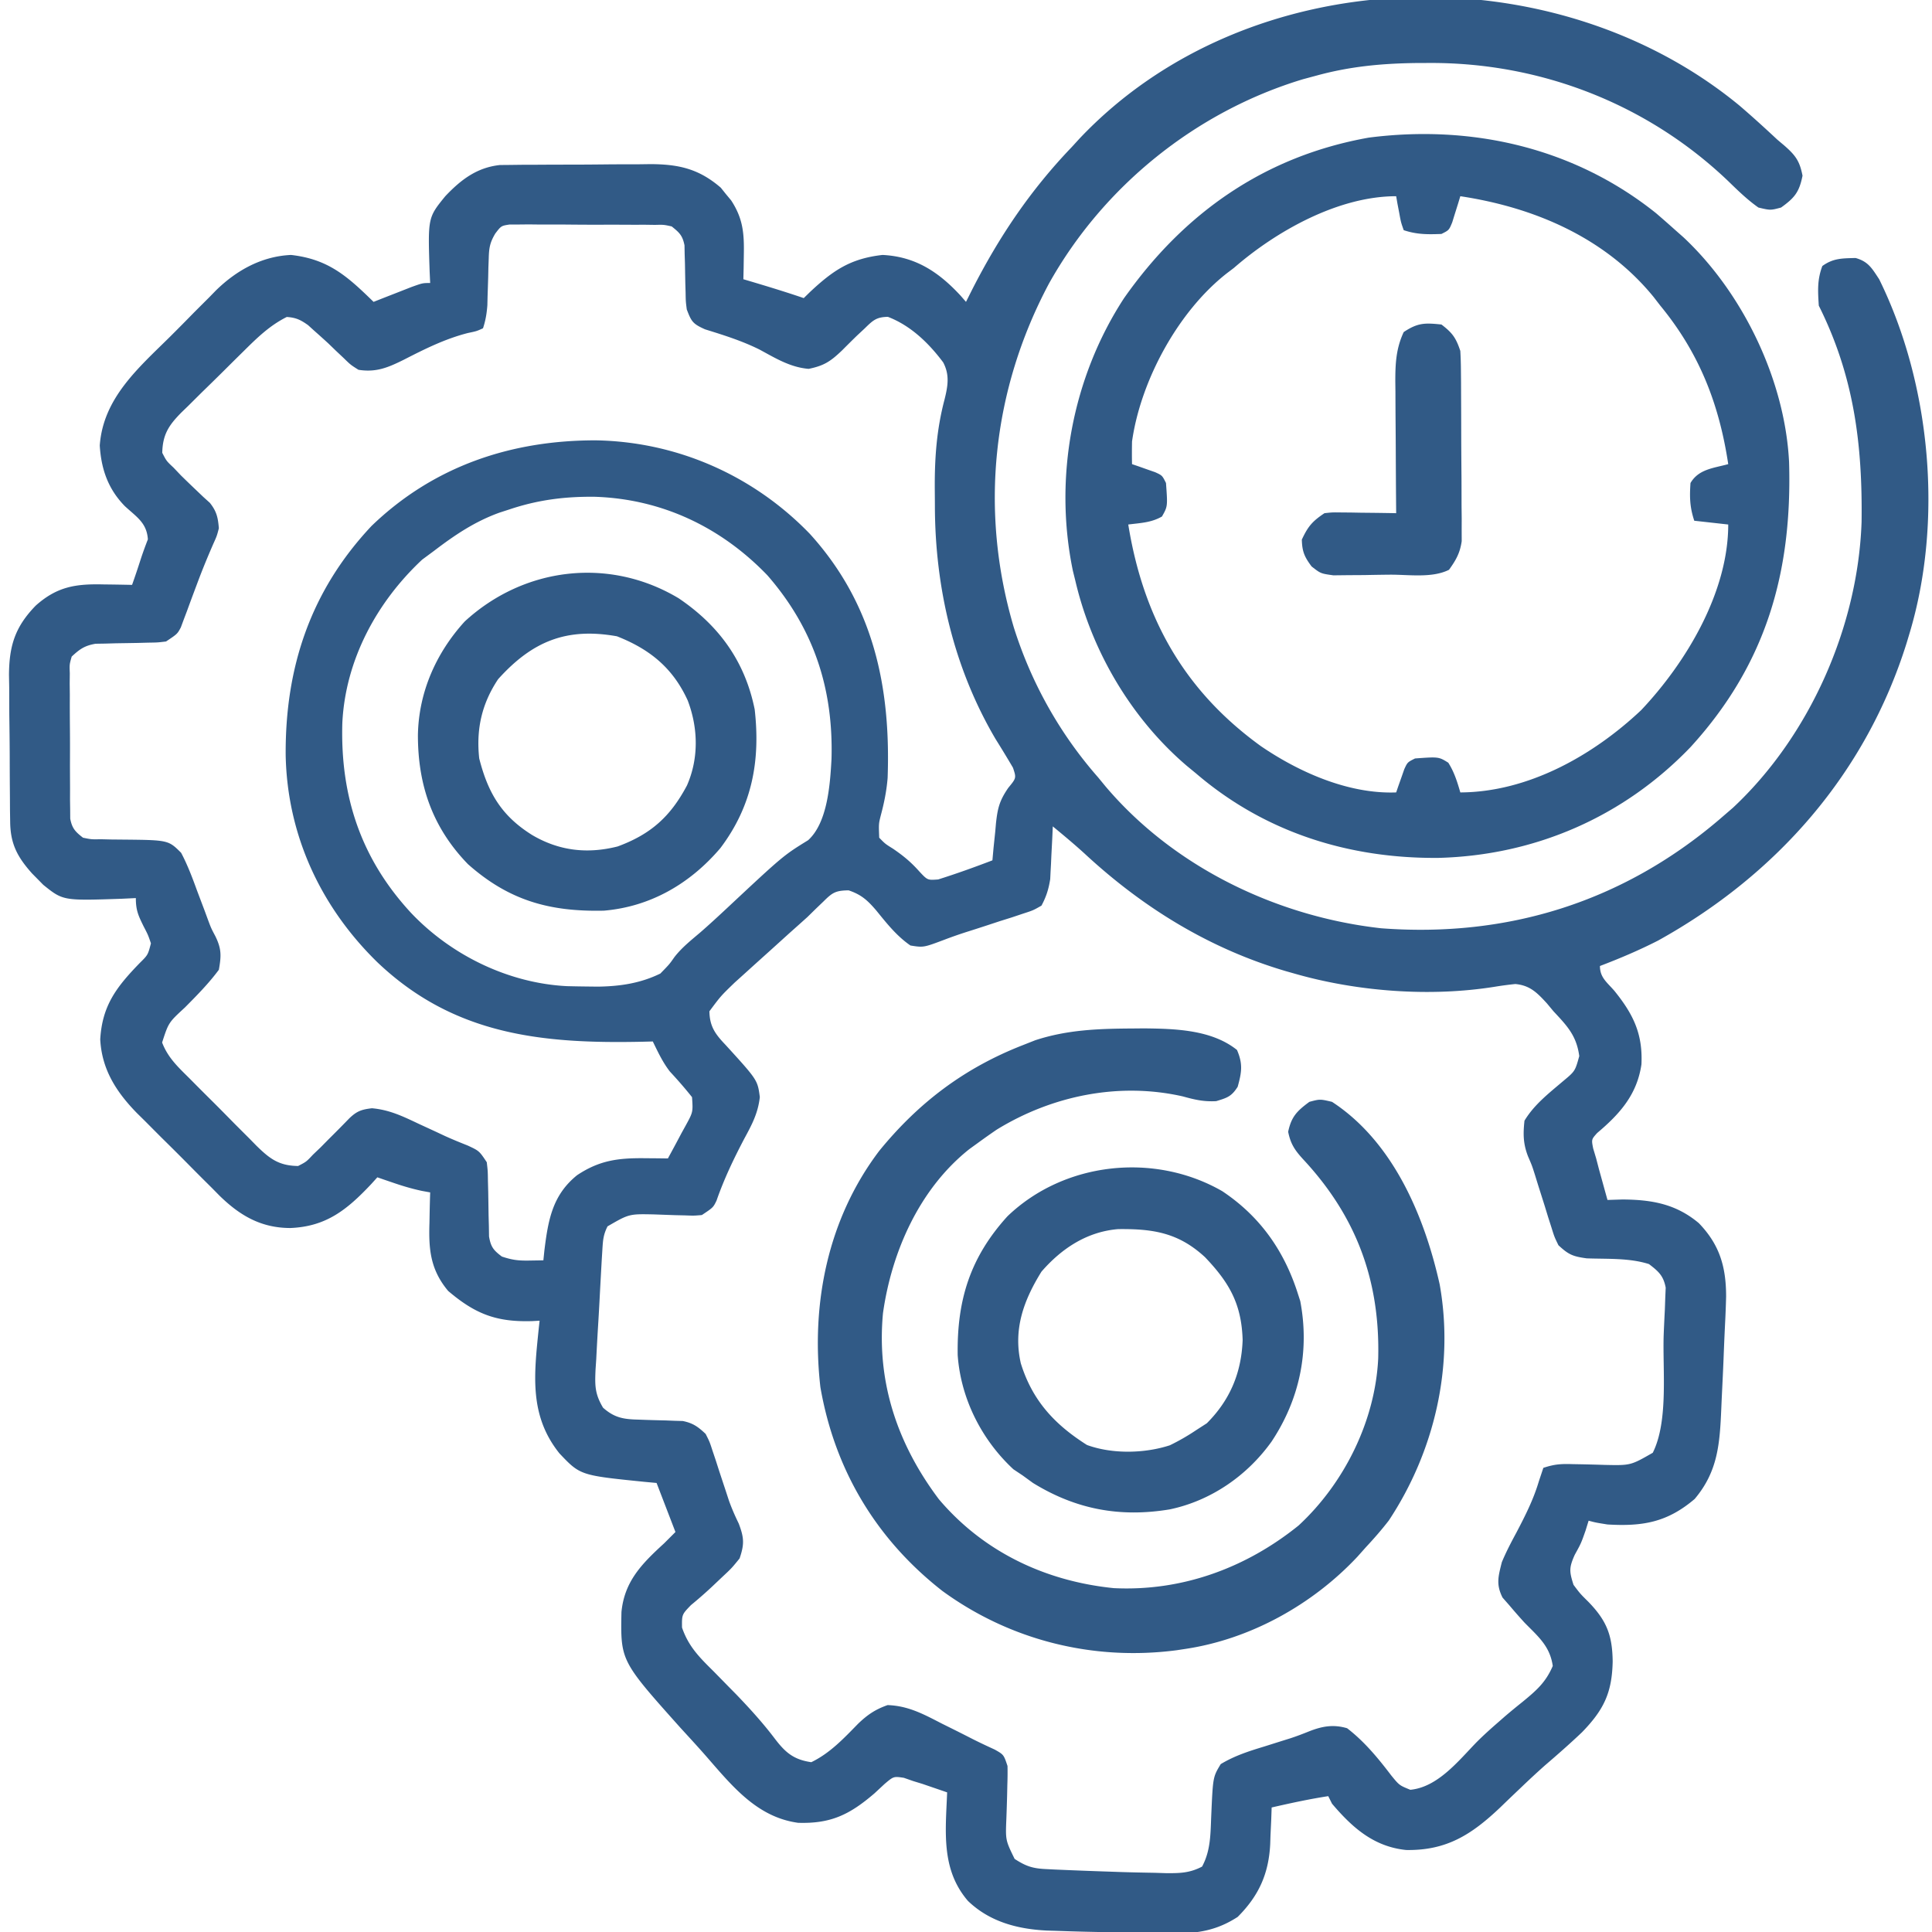 <?xml version="1.0" encoding="UTF-8"?> <svg xmlns="http://www.w3.org/2000/svg" width="512" height="512" fill="#315A86"><path d="M461 28c3.411 2.923 6.718 5.934 10 9l1.953 1.652c2.905 2.559 3.993 4.066 4.735 7.91-.872 4.357-2.095 5.86-5.688 8.438-2.813.75-2.813.75-6 0-2.929-2.06-5.437-4.508-8-7-21.395-20.443-49.74-31.458-79.25-31.313l-3.587.015c-9.082.122-17.389.909-26.163 3.298l-3.7.996c-28.347 8.56-52.929 28.366-67.346 54.21-15.027 28.27-18.391 60.21-9.32 90.94C273.242 180.862 280.827 194.423 291 206l2.008 2.441C311.135 229.813 338.348 242.906 366 246c33.543 2.537 63.944-6.966 89.553-28.752L457 216l2.262-1.95c20.356-19.034 33.113-47.986 34.074-75.679.269-20.674-2.019-38.737-11.336-57.371-.253-3.917-.438-6.831.938-10.5 2.89-2.102 5.306-2.028 8.808-2.129 3.371.94 4.353 2.746 6.254 5.629 13.737 27.897 17.007 64.179 8 94l-.715 2.377c-10.829 34.601-34.422 61.453-65.898 78.896C434.377 251.827 429.252 254 424 256c0 3.051 1.841 4.293 3.813 6.563 5.025 6.21 7.57 11.424 7.187 19.5-1.167 8.017-5.71 13.114-11.742 18.199-1.52 1.7-1.52 1.7-1.051 4.082L423 307l.754 2.895.808 2.918.817 2.957L426 318l3.938-.125c7.763.049 14.181 1.155 20.265 6.266 5.512 5.703 7.23 11.568 7.235 19.421a263.225 263.225 0 01-.28 7.305 785.81 785.81 0 00-.394 9.171c-.12 2.954-.26 5.906-.406 8.858a664.041 664.041 0 00-.2 4.423c-.403 9.241-.865 16.6-7.053 23.923-7.258 6.18-13.74 7.312-23.105 6.758-3.125-.5-3.125-.5-5-1l-.813 2.625C419 409 419 409 417.313 412.063c-1.532 3.428-1.432 4.425-.312 7.937 1.758 2.343 1.758 2.343 3.938 4.5 4.844 4.994 6.354 8.843 6.437 15.813-.17 8.341-2.386 12.83-8.125 18.75-3.178 3.015-6.457 5.902-9.785 8.75a227.757 227.757 0 00-6.024 5.562l-1.96 1.863a602.98 602.98 0 00-3.85 3.7c-7.639 7.258-14.264 11.505-24.979 11.332-8.565-.87-14.249-5.902-19.652-12.27l-1-2c-5.055.778-10.017 1.86-15 3l-.113 3.254c-.066 1.436-.132 2.872-.2 4.308l-.068 2.135c-.397 7.828-2.98 13.664-8.619 19.303-7.143 4.644-13.389 4.515-21.75 4.313l-3.882-.054c-3.79-.062-7.579-.156-11.368-.259l-3.156-.067c-2.7-.062-5.396-.146-8.094-.245l-2.32-.068c-7.81-.386-15.176-2.33-20.922-7.862-7.177-8.367-5.911-18.372-5.508-28.758-1.394-.483-2.79-.961-4.188-1.438l-2.355-.808L242 472l-2.473-.863c-2.699-.403-2.699-.403-5.105 1.629l-2.672 2.484c-6.566 5.635-11.544 8.09-20.25 7.813-11.299-1.552-17.952-10.371-25.08-18.459-2.008-2.269-4.062-4.494-6.107-6.729-15.869-17.75-15.869-17.75-15.622-30.652.785-8.197 5.46-12.862 11.309-18.223l3-3-5-13-3.219-.297c-17.007-1.725-17.007-1.725-22.515-7.531-8.087-10.089-6.731-20.933-5.485-33.188L143 350l-1.906.105c-9.504.301-15.117-1.849-22.332-7.996-4.712-5.642-5.185-10.995-4.95-18.046l.042-2.362c.034-1.9.088-3.8.146-5.701l-2.2-.402c-2.626-.56-5.075-1.29-7.612-2.16l-2.395-.817L100 312l-1.652 1.828c-6.37 6.751-11.891 11.231-21.41 11.61-7.798-.014-13.382-3.319-18.773-8.578l-2.024-2.055-2.157-2.142a777.044 777.044 0 01-4.467-4.494 744.815 744.815 0 00-6.826-6.794c-1.456-1.46-2.91-2.92-4.363-4.383l-2.049-2.018c-5.468-5.604-9.3-11.548-9.717-19.536.528-8.975 4.29-13.86 10.477-20.239 2.156-2.126 2.156-2.126 2.961-5.199-.756-2.224-.756-2.224-1.938-4.5C36.651 242.629 36 241.25 36 238l-3.656.176c-15.634.532-15.634.532-20.871-3.68L10 233l-1.504-1.527c-3.903-4.37-5.734-7.834-5.802-13.665l-.049-3.137-.016-3.374c-.01-1.152-.018-2.304-.027-3.49-.015-2.438-.024-4.876-.028-7.313-.011-3.716-.06-7.43-.111-11.146-.01-2.371-.017-4.743-.022-7.114l-.059-3.35c.045-7.785 1.63-12.788 7.096-18.402 5.609-5.001 10.523-5.777 17.834-5.607l2.245.027c1.814.024 3.629.06 5.443.098a221.69 221.69 0 002.234-6.629c.592-1.831 1.258-3.639 1.953-5.434-.28-4.383-2.98-5.924-6.105-8.808-4.435-4.535-6.262-9.795-6.645-16.066.896-12.545 10.195-20.505 18.636-28.842a588.826 588.826 0 006.273-6.338c1.355-1.356 2.713-2.71 4.072-4.063l1.85-1.897c5.458-5.315 12.099-9.007 19.857-9.36C87.019 68.68 92.038 73.195 99 80l2.773-1.094 3.602-1.406 3.586-1.406C112 75 112 75 114 75l-.14-3c-.477-14.316-.477-14.316 4.14-20 4.127-4.352 8.345-7.606 14.484-8.267l2.638-.024 3.015-.038 3.226-.007 3.352-.02c2.337-.01 4.675-.015 7.012-.015 3.562-.004 7.123-.04 10.685-.078 2.275-.006 4.55-.01 6.826-.012l3.208-.043c7.457.045 12.774 1.242 18.577 6.25l1.352 1.691 1.398 1.684c3.082 4.72 3.457 8.594 3.352 14.191l-.055 3.801L197 74l1.977.586c4.7 1.4 9.381 2.826 14.023 4.414l1.688-1.645c6.165-5.78 10.775-8.843 19.187-9.793 8.769.43 14.918 4.538 20.727 10.829L256 80l1.617-3.227C264.794 62.695 273.045 50.443 284 39l2.07-2.262C330.844-10.596 411.607-12.734 461 28zM131.25 61.898c-1.408 2.367-1.654 3.775-1.727 6.508l-.093 2.504-.055 2.59c-.051 1.698-.106 3.396-.164 5.094l-.053 2.271c-.16 2.173-.467 4.068-1.158 6.135-1.688.766-1.688.766-4 1.25-6.058 1.55-11.395 4.216-16.934 7.058C102.92 97.364 99.737 98.752 95 98c-2.09-1.32-2.09-1.32-3.938-3.125l-2.042-1.922L87 91a263.73 263.73 0 00-3.75-3.375l-1.61-1.46C79.65 84.751 78.45 84.171 76 84c-4.514 2.256-7.816 5.478-11.36 8.988l-1.787 1.76c-1.24 1.226-2.477 2.454-3.71 3.684a781.84 781.84 0 01-5.702 5.59c-1.205 1.196-2.41 2.393-3.613 3.591-.57.55-1.14 1.1-1.726 1.668C44.72 112.7 43.11 115.137 43 120c1.12 2.179 1.12 2.179 3 3.938l1.945 2.046a339.775 339.775 0 004.047 3.907l1.883 1.797 1.742 1.574c1.794 2.254 2.147 3.88 2.383 6.738-.531 2.043-.531 2.043-1.5 4.188-1.497 3.437-2.917 6.88-4.223 10.394l-.918 2.45c-.609 1.63-1.212 3.263-1.808 4.898l-.867 2.289-.764 2.06C47 168 47 168 44 170c-2.205.271-2.205.271-4.746.309l-2.787.076c-1.932.035-3.865.066-5.797.094l-2.791.08-2.545.04c-2.903.499-4.183 1.403-6.334 3.401-.595 2.082-.595 2.082-.502 4.424l-.028 2.7.034 2.907-.005 2.993c.002 2.088.014 4.176.034 6.264.03 3.2.021 6.398.008 9.599.006 2.027.015 4.054.025 6.082l-.008 2.907.038 2.7.016 2.375c.487 2.571 1.341 3.465 3.388 5.049 2.233.454 2.233.454 4.71.406l2.774.067 2.891.027c12.229.117 12.229.117 15.625 3.5 1.699 3.208 2.95 6.53 4.188 9.938.68 1.8 1.36 3.602 2.042 5.402l.888 2.418c.843 2.249.843 2.249 1.95 4.338 1.647 3.364 1.593 5.177.932 8.904-2.693 3.633-5.82 6.793-9 10-4.328 3.989-4.328 3.989-6.038 9.274 1.535 4.032 4.238 6.517 7.268 9.523l1.904 1.922a761.104 761.104 0 004.002 3.993c2.043 2.03 4.06 4.08 6.077 6.136 1.296 1.297 2.593 2.592 3.892 3.886l1.82 1.86c3.513 3.437 5.917 5.34 11.075 5.406 2.179-1.12 2.179-1.12 3.938-3l2.035-1.945L87 302l1.996-1.992a294.927 294.927 0 003.559-3.625c2.012-1.925 3.23-2.358 6.011-2.684 4.638.406 8.198 2.136 12.371 4.113l4.653 2.145 2.25 1.057c2.013.919 4.045 1.744 6.101 2.56C127 305 127 305 129 308c.271 2.313.271 2.313.309 5l.076 2.938c.035 2.041.066 4.083.094 6.125l.08 2.937.04 2.688c.481 2.776 1.174 3.635 3.401 5.312 2.75.917 4.36 1.109 7.188 1.063L144 334l.262-2.563c1-8.072 2.106-14.696 8.668-19.996 5.895-3.926 10.827-4.575 17.882-4.503l3.52.027L177 307a485.172 485.172 0 003.625-6.75l1.063-1.922c1.979-3.617 1.979-3.617 1.707-7.57-1.869-2.355-3.817-4.577-5.86-6.781-1.927-2.482-3.16-5.16-4.535-7.977l-2.5.063c-26.746.59-50.157-1.692-70.5-21.063-15.082-14.737-23.886-33.772-24.293-54.892-.152-23.23 6.573-43.516 22.75-60.721 16.454-15.876 37.074-22.77 59.63-22.69 21.445.413 41.6 9.327 56.529 24.778 16.837 18.553 21.476 40.467 20.613 64.696-.276 3.407-.92 6.599-1.805 9.896-.567 2.254-.567 2.254-.424 5.933 1.574 1.62 1.574 1.62 3.688 2.938 2.762 1.903 4.667 3.459 6.937 6 2.181 2.336 2.181 2.336 5 2.125 4.853-1.528 9.623-3.245 14.375-5.063l.297-3.29.453-4.335.188-2.16c.441-4.014.909-5.992 3.265-9.426 2.15-2.614 2.15-2.614 1.246-5.34a315.256 315.256 0 00-4.637-7.636c-10.998-18.697-15.99-40-16.055-61.562a654.737 654.737 0 00-.027-4.16c-.072-8.39.43-16.062 2.583-24.216.866-3.515 1.418-6.504-.366-9.851-3.837-5.123-8.608-9.747-14.642-12.055-3.085.042-3.995.959-6.18 3.094l-2.086 1.945a337.516 337.516 0 00-3.828 3.797c-3.021 2.883-4.711 4.093-8.899 4.945-4.848-.382-8.793-2.817-13-5.098-4.67-2.33-9.5-3.83-14.476-5.379-3.263-1.465-3.6-2.045-4.836-5.273-.271-2.15-.271-2.15-.309-4.441l-.076-2.518c-.035-1.74-.066-3.48-.094-5.219l-.08-2.513-.04-2.288c-.516-2.604-1.34-3.375-3.401-5.021-2.09-.459-2.09-.459-4.424-.404l-2.7-.038-2.907.008-2.993-.015a875.728 875.728 0 00-6.264.003c-3.2.008-6.399-.02-9.599-.052-2.027-.002-4.054-.001-6.082.002l-2.907-.034-2.7.028h-2.375c-2.229.346-2.229.346-3.8 2.4zM135 135l-2.605.844c-6.558 2.358-11.88 5.947-17.395 10.156l-3.125 2.313c-12.071 11.284-20.327 26.606-21.152 43.238C90.15 210.968 95.633 227.596 109 242c10.648 11.205 25.82 18.561 41.234 19.34 1.86.047 3.719.08 5.578.098l2.641.03c5.842-.08 11.25-.879 16.547-3.468 2.42-2.484 2.42-2.484 3.723-4.352 1.97-2.542 4.41-4.46 6.851-6.539 2.407-2.093 4.74-4.247 7.07-6.425 14.911-13.937 14.911-13.937 21.524-18.024 5.143-4.66 5.816-14.787 6.187-21.453.541-18.589-4.641-34.57-16.988-48.746-12.284-12.77-27.977-20.229-45.723-20.81-7.916-.094-15.097.815-22.644 3.349zm144 84l-.148 3.324-.227 4.363c-.03.722-.062 1.443-.094 2.186l-.117 2.139-.095 1.952c-.416 2.656-1.041 4.658-2.319 7.036-2.196 1.254-2.196 1.254-4.91 2.133l-3.002 1.004-3.15.988-3.069 1.012c-2.003.658-4.01 1.305-6.022 1.938a117.175 117.175 0 00-5.425 1.904c-5.677 2.14-5.677 2.14-9.145 1.587-3.666-2.521-6.3-5.89-9.084-9.31-2.303-2.682-3.929-4.167-7.306-5.307-3.418.06-4.251.55-6.637 2.926l-2.063 1.977L214 243a807.97 807.97 0 01-4.75 4.25L204 252l-1.552 1.395a1751.575 1751.575 0 00-4.823 4.355l-2.96 2.672c-3.65 3.529-3.65 3.529-6.665 7.578.073 4.014 1.54 6.035 4.25 8.875 8.512 9.337 8.512 9.337 9.113 13.852-.473 4.268-2.083 7.287-4.113 11.023-2.825 5.38-5.364 10.675-7.363 16.43C189 320 189 320 186 322c-2.097.18-2.097.18-4.492.09l-2.637-.06c-1.823-.062-3.646-.127-5.469-.196-6.687-.145-6.687-.145-12.402 3.166-1.11 2.22-1.21 3.629-1.36 6.095l-.16 2.56c-.217 3.864-.431 7.728-.63 11.593a675.897 675.897 0 01-.352 6.113 764.175 764.175 0 00-.486 8.815l-.186 2.753c-.183 4.218-.215 6.416 1.986 10.123 2.991 2.663 5.414 3.064 9.278 3.159l2.377.086c1.643.052 3.286.096 4.93.133l2.38.093 2.164.06c2.708.548 4.056 1.526 6.059 3.417 1.05 2.065 1.05 2.065 1.816 4.422.29.861.58 1.722.877 2.61l.87 2.718c.582 1.766 1.166 3.532 1.753 5.297l.84 2.572c.757 2.135 1.635 4.11 2.621 6.147 1.42 3.754 1.517 5.45.223 9.234-2.11 2.598-2.11 2.598-4.75 5.063l-2.61 2.472a114.844 114.844 0 01-5.53 4.836c-2.413 2.501-2.413 2.501-2.368 5.945 1.724 5.047 4.64 7.917 8.383 11.622 1.316 1.34 2.632 2.683 3.945 4.027l1.972 2c3.613 3.754 7.141 7.632 10.285 11.79 2.825 3.704 4.997 5.563 9.673 6.245 4.941-2.387 8.576-6.272 12.363-10.148 2.49-2.407 4.587-3.834 7.86-4.985 5.492.193 9.51 2.396 14.34 4.883l2.787 1.383c1.773.882 3.54 1.774 5.303 2.678 1.955.99 3.943 1.918 5.937 2.83C266 465 266 465 267 468c.036 1.655.015 3.31-.043 4.965l-.064 2.924a522.013 522.013 0 01-.196 6.086c-.234 5.697-.234 5.697 2.19 10.654 2.917 1.893 4.69 2.515 8.129 2.687l2.512.129c4.823.209 9.646.398 14.472.555l3.08.107c2.995.094 5.987.155 8.982.205l2.828.09c3.718.033 6.341-.002 9.669-1.734 2.336-4.324 2.228-8.824 2.441-13.668.443-10.076.443-10.076 2.504-13.492 3.628-2.192 7.391-3.406 11.433-4.633 1.593-.501 3.186-1.004 4.778-1.508l2.264-.707c1.64-.535 3.252-1.154 4.853-1.797 3.539-1.409 6.529-1.937 10.168-.863 4.588 3.531 8.198 7.914 11.688 12.5 2.145 2.628 2.145 2.628 5.062 3.813 7.241-.697 12.658-7.557 17.512-12.567 1.806-1.815 3.681-3.503 5.613-5.183l1.996-1.747c1.512-1.29 3.048-2.55 4.602-3.789 3.652-3.004 6.144-5.132 8.027-9.527-.754-5.28-3.863-7.788-7.5-11.5a153.763 153.763 0 01-4-4.563l-1.813-2.066c-1.758-3.51-1.131-5.6-.187-9.371 1.13-2.718 2.477-5.287 3.875-7.875 2.335-4.454 4.5-8.72 5.938-13.563L409 389c2.94-.98 4.663-1.081 7.71-.992l2.774.05c1.92.045 3.84.097 5.758.157 6.883.15 6.883.15 12.758-3.215 4.227-8.454 2.553-22.135 2.9-31.451.085-2.168.192-4.335.303-6.502l.11-3.172.113-2.633c-.602-3.171-1.893-4.3-4.426-6.242-5.235-1.67-11.053-1.318-16.504-1.523-3.71-.506-4.822-.99-7.496-3.477-1.065-2.189-1.065-2.189-1.852-4.71l-.89-2.774-.883-2.891c-.595-1.883-1.192-3.766-1.79-5.648-.256-.835-.514-1.67-.779-2.53-.788-2.495-.788-2.495-1.882-5.04-1.28-3.335-1.304-5.863-.924-9.407 2.552-4.253 6.448-7.26 10.195-10.45 3.216-2.677 3.216-2.677 4.325-6.675-.725-5.407-3.189-7.977-6.833-11.875l-1.744-2.098c-2.578-2.804-4.473-4.768-8.37-5.124a88.237 88.237 0 00-5.496.731c-17.15 2.736-36.454 1.27-53.077-3.509l-2.178-.617c-20.358-5.991-37.984-16.874-53.47-31.242-2.716-2.472-5.518-4.806-8.352-7.141z"></path><path d="M438.875 56.5A314.47 314.47 0 01444 61l2.14 1.89c15.775 14.781 26.902 37.877 27.983 59.57.862 29.195-6.072 53.589-26.123 75.54-17.766 18.501-41.212 28.682-66.79 29.351-23.72.208-45.98-6.739-64.21-22.351l-2.457-2.02C299.907 190.503 289.393 172.716 285 154l-.676-2.73c-5.116-24.676-.166-51.215 13.555-72.25 15.926-22.673 37.382-37.664 64.875-42.551 27.372-3.514 54.434 2.682 76.121 20.031zM327 71l-1.777 1.348C312.269 82.422 302.293 100.803 300 117c-.037 2-.047 4 0 6l1.715.586 2.223.789 2.214.773C308 126 308 126 309 128c.451 6.204.451 6.204-1.063 8.875-2.827 1.642-5.725 1.717-8.937 2.125 3.968 24.539 14.66 43.906 35.105 58.703 10.213 6.99 23.347 12.77 35.895 12.297l.586-1.715.789-2.222.773-2.215C373 202 373 202 375 201c6.266-.456 6.266-.456 8.813 1.125 1.58 2.495 2.37 5.049 3.187 7.875 17.93-.076 35.118-9.732 47.922-21.8C446.85 175.575 458 156.983 458 139l-9-1c-1.185-3.554-1.266-6.27-1-10 2.16-3.686 6.098-3.93 10-5-2.407-15.955-7.667-29.44-18-42l-1.793-2.32C425.368 62.966 406.616 54.96 387 52l-.586 1.934-.789 2.504-.773 2.496C384 61 384 61 382 62c-3.673.134-6.499.167-10-1-.73-2.066-.73-2.066-1.188-4.563l-.48-2.503L370 52c-15.357 0-31.802 9.251-43 19zM299.688 272.563l3.418-.032c8.32.087 17.982.339 24.707 5.719 1.6 3.705 1.258 5.896.187 9.75-1.63 2.574-2.761 2.928-5.688 3.813-3.292.186-5.715-.383-8.863-1.258-16.925-3.833-34.642-.204-49.324 8.82A195.3 195.3 0 00259 303c-.706.51-1.413 1.02-2.14 1.547-13.192 10.49-20.553 27.13-22.86 43.453-1.722 18.314 3.838 34.724 14.813 49.313 11.841 13.992 28.308 21.748 46.375 23.562 18.014.879 34.96-5.308 48.96-16.61 12.123-11.212 20.304-27.757 21.09-44.261.514-20.557-5.738-37.57-19.86-52.746-2.23-2.44-3.335-4.046-4.003-7.32.857-4.03 2.336-5.507 5.625-7.938 2.813-.75 2.813-.75 6 0 16.2 10.576 24.49 30.285 28.528 48.365 3.892 21.735-1.386 44.3-13.473 62.576-1.915 2.477-3.919 4.772-6.055 7.059l-2.234 2.508C347.864 425.226 331.35 434.436 314 437l-2.191.332c-22.064 2.878-44.082-2.602-62.059-15.707-17.486-13.656-28.522-32.01-32.336-54.004C214.878 345.447 219.36 323.022 233 305c10.461-12.828 22.566-21.965 38-28l3.34-1.32c8.421-2.76 16.538-3.056 25.348-3.118z"></path><path d="M323.89 315.66c10.065 6.696 16.49 15.866 20.11 27.34l.582 1.809c2.524 13.234-.187 26.038-7.582 37.191-6.443 9.04-16.067 15.709-27 18-13.226 2.192-24.874 0-36.25-7l-2.75-2-2.438-1.625c-8.445-7.828-13.962-18.775-14.765-30.285-.217-14.591 3.32-25.903 13.203-36.777 15.072-14.456 38.91-16.98 56.89-6.653zM276 337c-4.731 7.619-7.538 15.316-5.469 24.309 3.052 9.836 8.925 16.184 17.531 21.628 6.706 2.446 15.253 2.264 21.958.079A57.352 57.352 0 00317 379l2.813-1.813c6.154-6.154 9.177-13.367 9.5-22.062-.287-9.468-3.438-15.118-9.965-21.953-7.006-6.481-13.722-7.55-23.028-7.445-8.237.678-14.962 5.098-20.32 11.273zM179.875 158.563C190.539 165.776 197.423 175.26 200 188c1.548 13.635-.687 25.618-9.09 36.75-7.964 9.38-18.482 15.539-30.89 16.586-14.268.31-25.093-2.634-36.02-12.336-9.388-9.69-13.257-20.915-13.249-34.196.191-11.308 4.79-21.756 12.41-30.113 15.747-14.477 38.36-17.141 56.714-6.129zM132 180c-4.345 6.517-5.844 13.288-5 21 2.335 9.162 5.94 15.256 14.063 20.313 7.103 4.17 14.576 5.047 22.632 3.003 8.792-3.24 13.996-7.932 18.36-16.168 3.161-7.185 2.971-15.25.195-22.523-3.91-8.576-10.012-13.567-18.75-17-13.325-2.38-22.422 1.284-31.5 11.375zM382 86c2.907 2.219 3.84 3.52 5 7 .102 1.707.148 3.417.161 5.126l.03 3.166.012 3.419.017 3.516c.01 2.456.016 4.912.02 7.369.01 3.757.041 7.514.072 11.271.007 2.386.012 4.771.016 7.156l.038 3.407-.01 3.185.011 2.792c-.445 3.144-1.522 5.03-3.367 7.593-4.493 2.247-10.605 1.269-15.603 1.295a567.65 567.65 0 00-6.768.105c-1.436.01-2.872.019-4.309.026l-3.96.044C350 152 350 152 347.6 150.126c-1.9-2.522-2.524-3.965-2.601-7.126 1.622-3.486 2.765-4.843 6-7 2.085-.227 2.085-.227 4.45-.195l2.568.02 2.67.05 2.705.027c2.202.024 4.405.057 6.607.098-.01-1.24-.02-2.482-.032-3.76-.036-4.618-.059-9.237-.078-13.855-.01-1.996-.024-3.992-.04-5.988-.025-2.875-.037-5.749-.045-8.624l-.032-2.69c0-4.722.187-8.72 2.227-13.083 3.72-2.48 5.598-2.463 10-2z"></path></svg> 